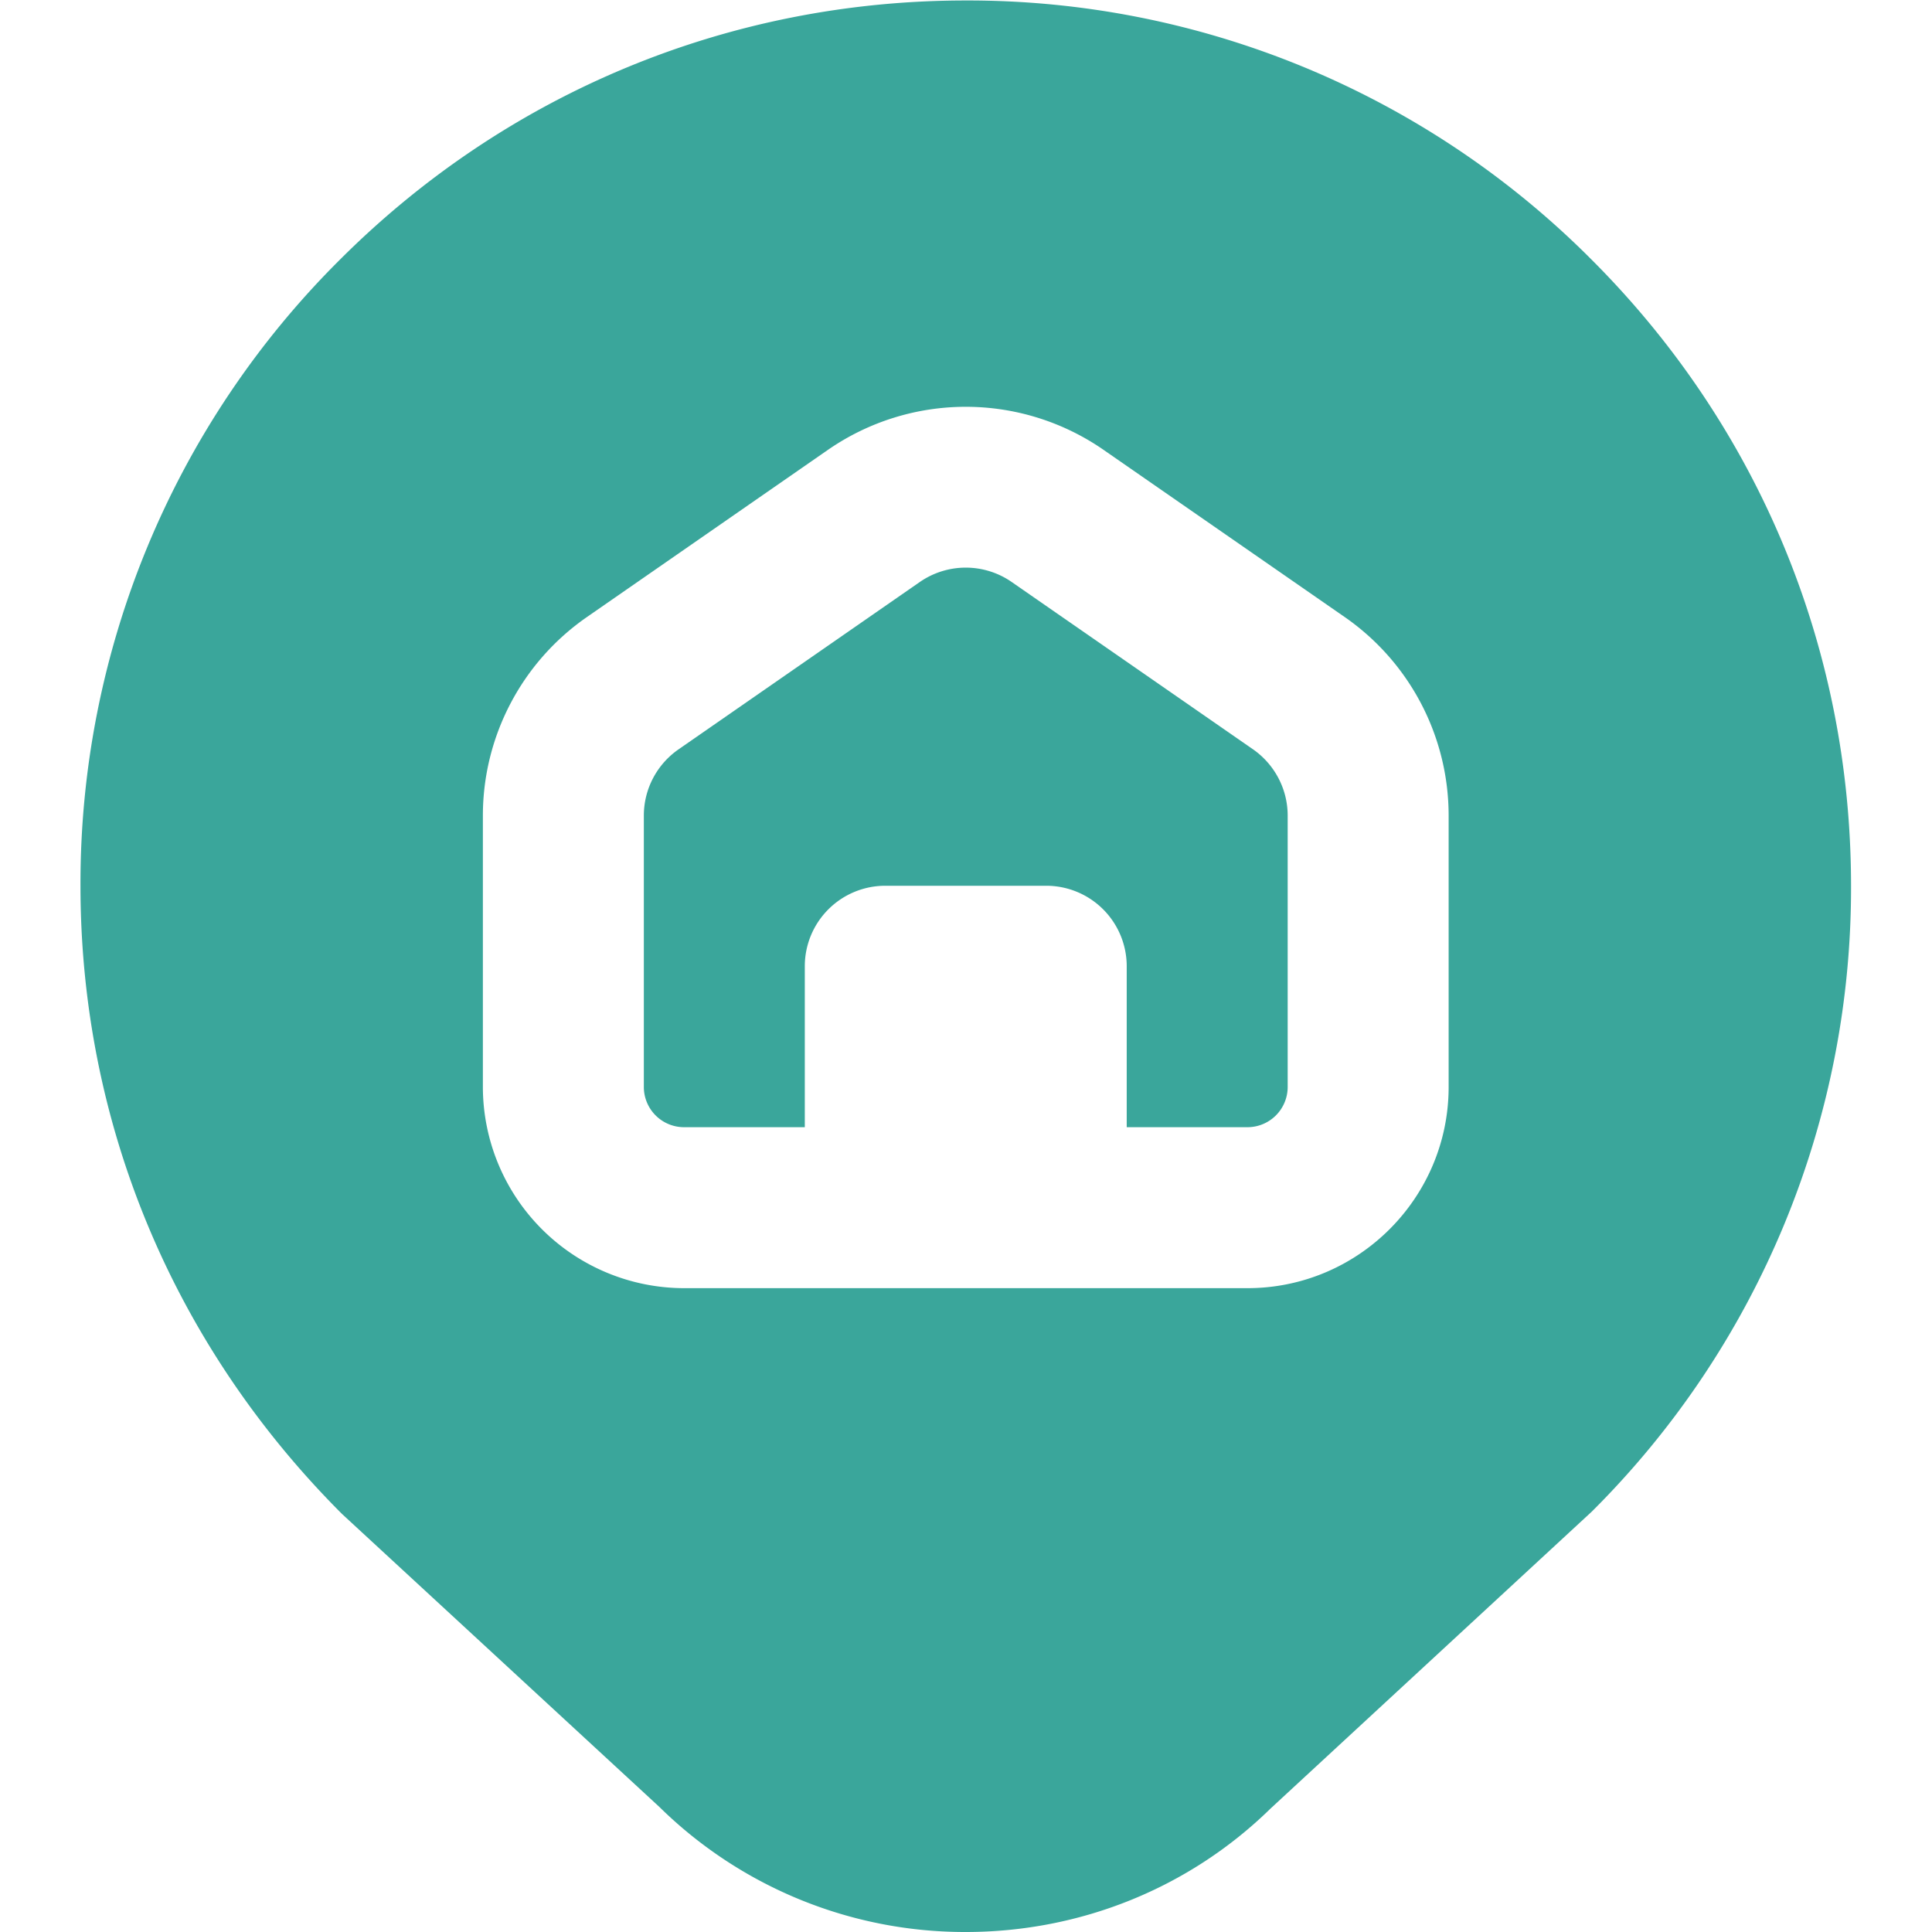 <svg width="300" height="300" viewBox="0 0 32 32" xmlns="http://www.w3.org/2000/svg"><g><defs><clipPath clipPathUnits="userSpaceOnUse" id="prefix__a"><path d="M0 24h24V0H0z" fill="#3aa69b" data-original-color="#000000ff"/></clipPath></defs><g clip-path="url(#prefix__a)" transform="matrix(1.333 0 0 -1.333 0 32)"><path d="M16 13.872V10.5a.5.5 0 00-.5-.5H14v2a1 1 0 01-1 1h-2a1 1 0 01-1-1v-2H8.5a.5.5 0 00-.5.5v3.372c0 .328.161.635.43.822l3 2.081a1.002 1.002 0 001.14 0l3-2.08c.269-.188.43-.495.43-.823m2-3.372C18 9.121 16.878 8 15.5 8h-7A2.503 2.503 0 006 10.5v3.372c0 .982.482 1.904 1.29 2.465l3 2.081a3.008 3.008 0 003.42 0l3-2.08A3.003 3.003 0 0018 13.871zm1.778 10.278A10.931 10.931 0 0112 24c-2.937 0-5.7-1.145-7.778-3.222A10.925 10.925 0 011 13c0-2.939 1.144-5.7 3.25-7.806l3.943-3.64A5.414 5.414 0 0112 0c1.432 0 2.784.552 3.786 1.533l3.992 3.69A10.924 10.924 0 0123 13c0 2.938-1.144 5.701-3.222 7.778" fill="#3aa69b" data-original-color="#000000ff"/></g></g></svg>
